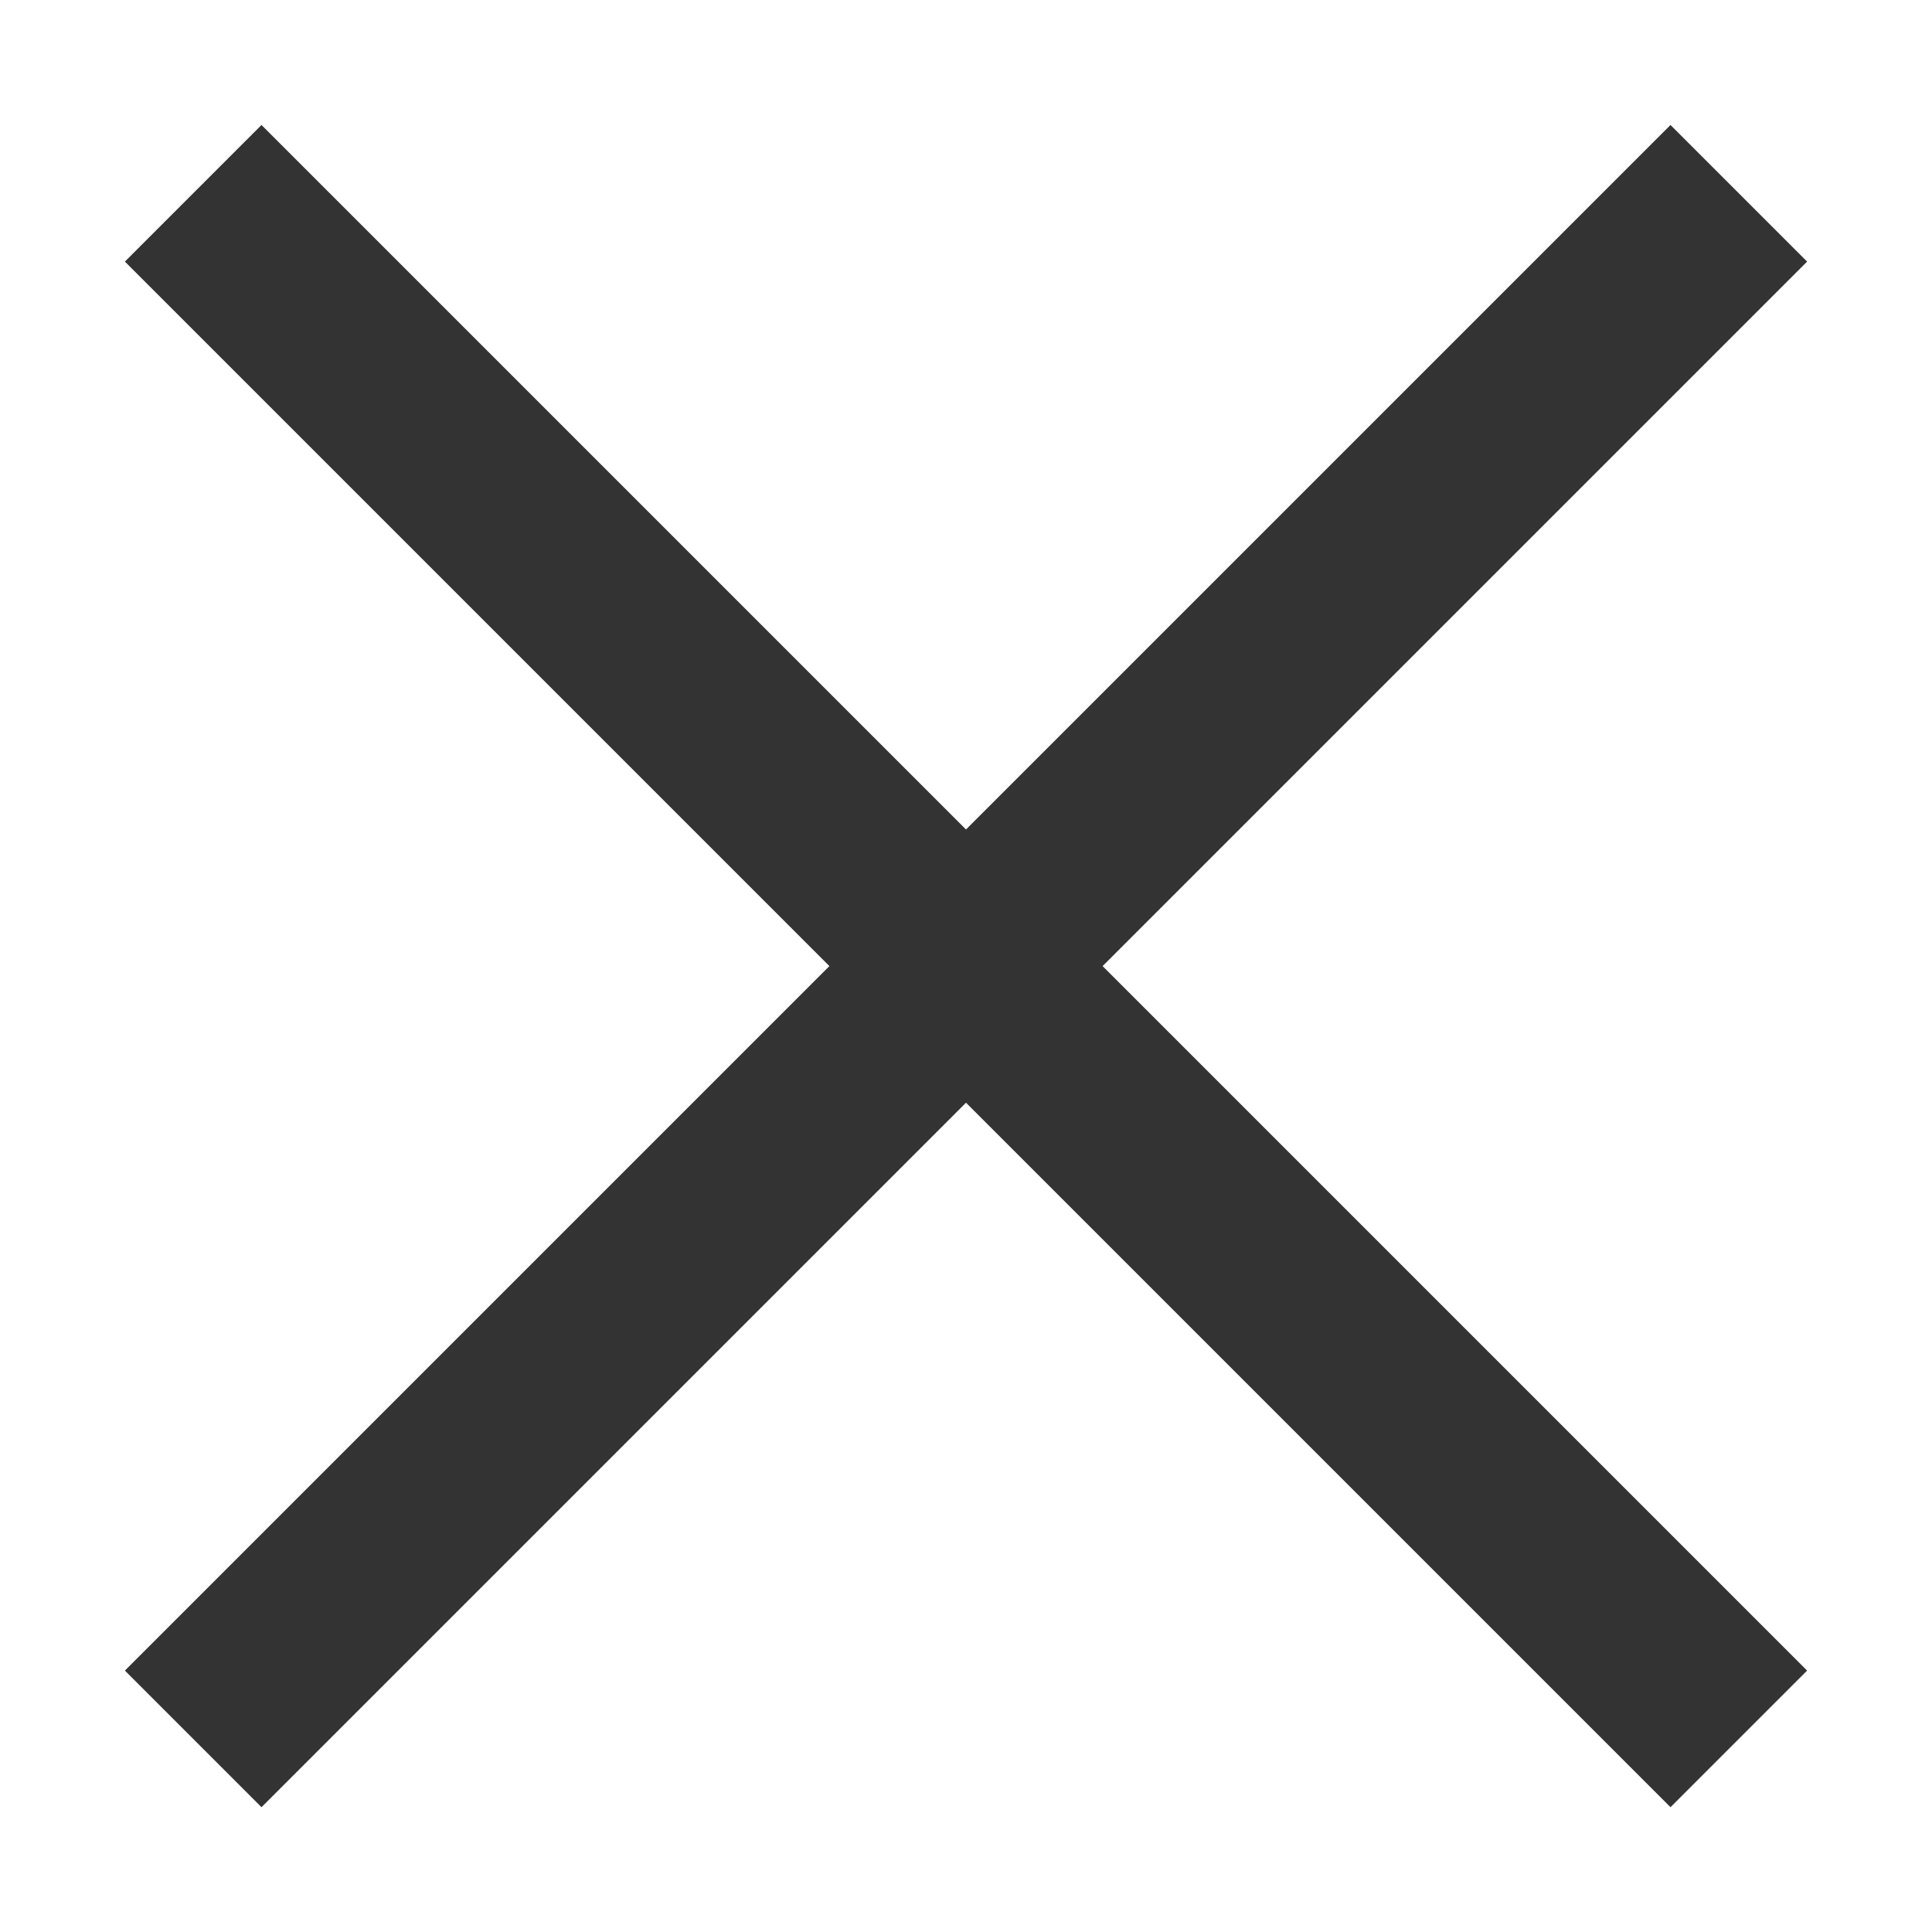 <svg xmlns="http://www.w3.org/2000/svg" xmlns:xlink="http://www.w3.org/1999/xlink" width="20" height="20" viewBox="0 0 20 20"><defs><clipPath id="a"><rect width="20" height="20" transform="translate(152.83 146.044)" fill="none"/></clipPath></defs><g transform="translate(-152.83 -146.044)" clip-path="url(#a)"><g transform="translate(0 0.322)"><line x2="16" y2="16" transform="translate(154.83 147.723)" fill="none" stroke="#333" stroke-miterlimit="10" stroke-width="2"/><line x1="16" y2="16" transform="translate(154.83 147.723)" fill="none" stroke="#333" stroke-miterlimit="10" stroke-width="2"/></g></g></svg>